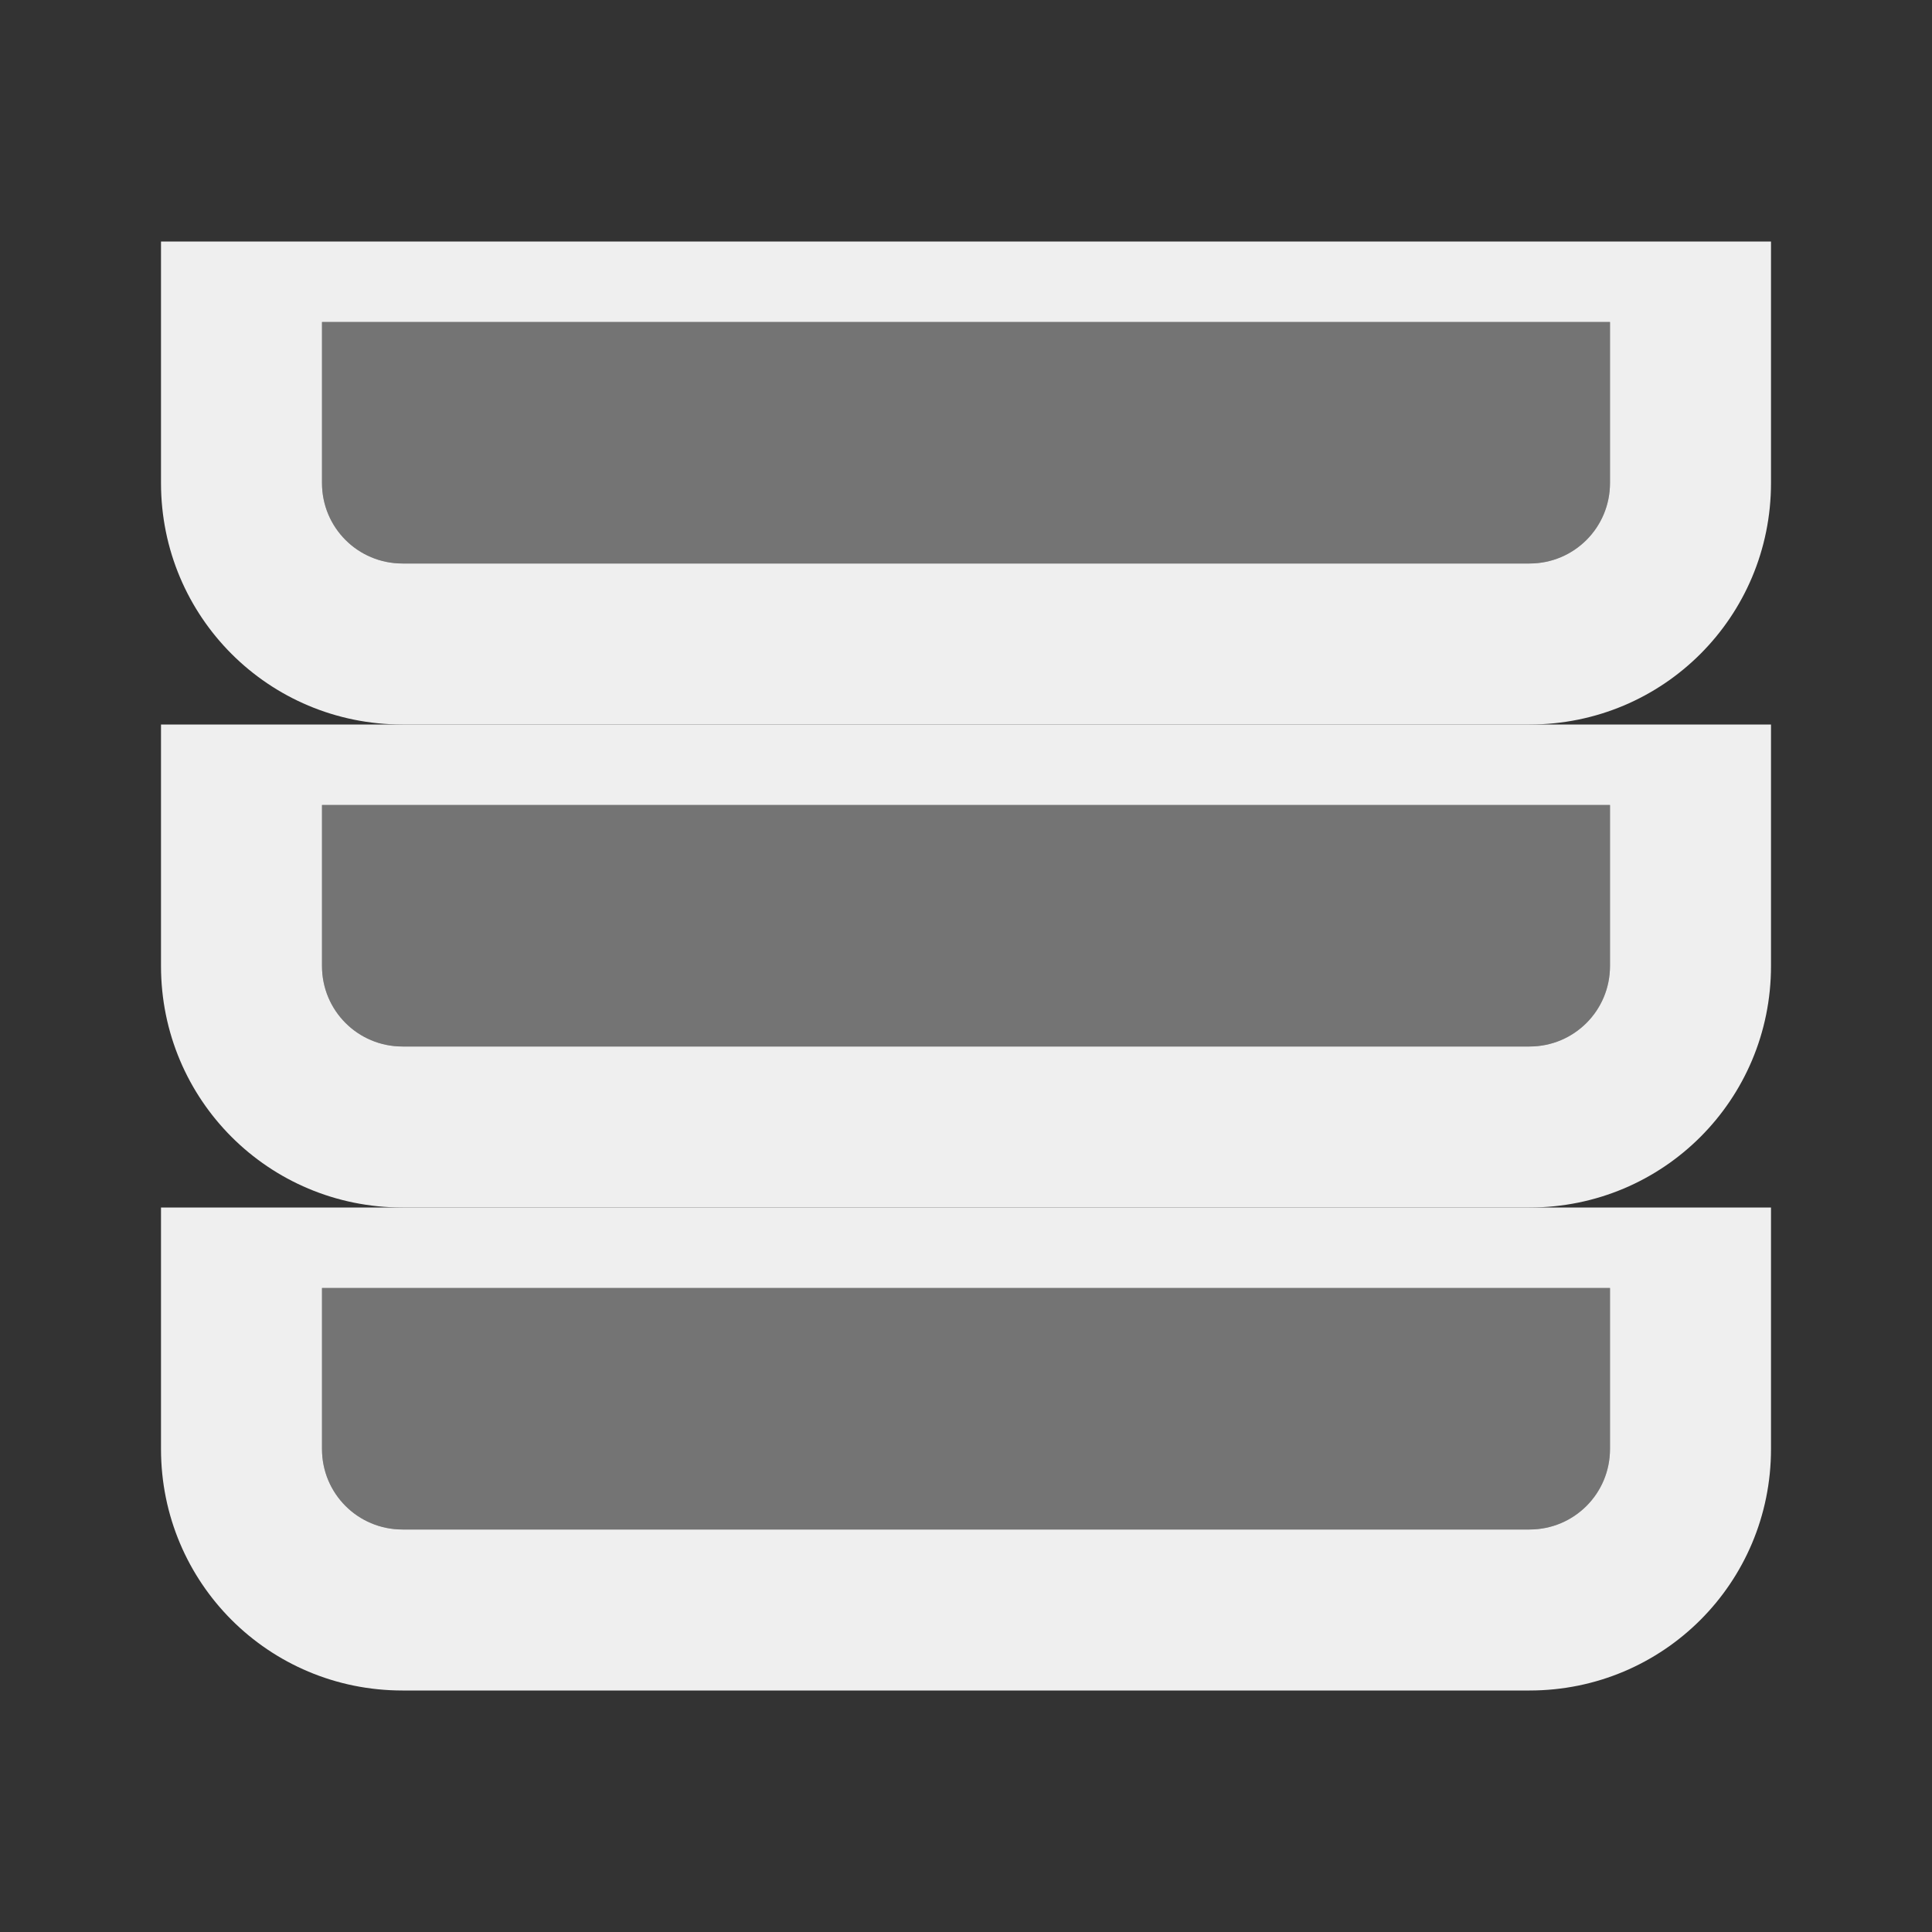 <svg viewBox="0 0 24 24" xmlns="http://www.w3.org/2000/svg"><rect x="0" y="0" width="24" height="24" fill="#333333" stroke="none"/><g fill="#efefef"><path d="m2 15v3c0 1.662 1.338 3 3 3h7 7c1.662 0 3-1.338 3-3v-3zm2 1h16v2c0 .554-.446 1-1 1h-7-7c-.554 0-1-.446-1-1z"/><path d="m4 16v2c0 .554.446 1 1 1h14c.554 0 1-.446 1-1v-2z" opacity=".35" stroke-linecap="square" stroke-opacity=".567"/><path d="m2 3v3c0 1.662 1.338 3 3 3h7 7c1.662 0 3-1.338 3-3v-3zm2 1h16v2c0 .554-.446 1-1 1h-7-7c-.554 0-1-.446-1-1z"/><path d="m4 4v2c0 .554.446 1 1 1h14c.554 0 1-.446 1-1v-2z" opacity=".35" stroke-linecap="square" stroke-opacity=".567"/><path d="m2 9v3c0 1.662 1.338 3 3 3h7 7c1.662 0 3-1.338 3-3v-3zm2 1h16v2c0 .554-.446 1-1 1h-7-7c-.554 0-1-.446-1-1z"/><path d="m4 10v2c0 .554.446 1 1 1h14c.554 0 1-.446 1-1v-2z" opacity=".35" stroke-linecap="square" stroke-opacity=".567"/></g></svg>